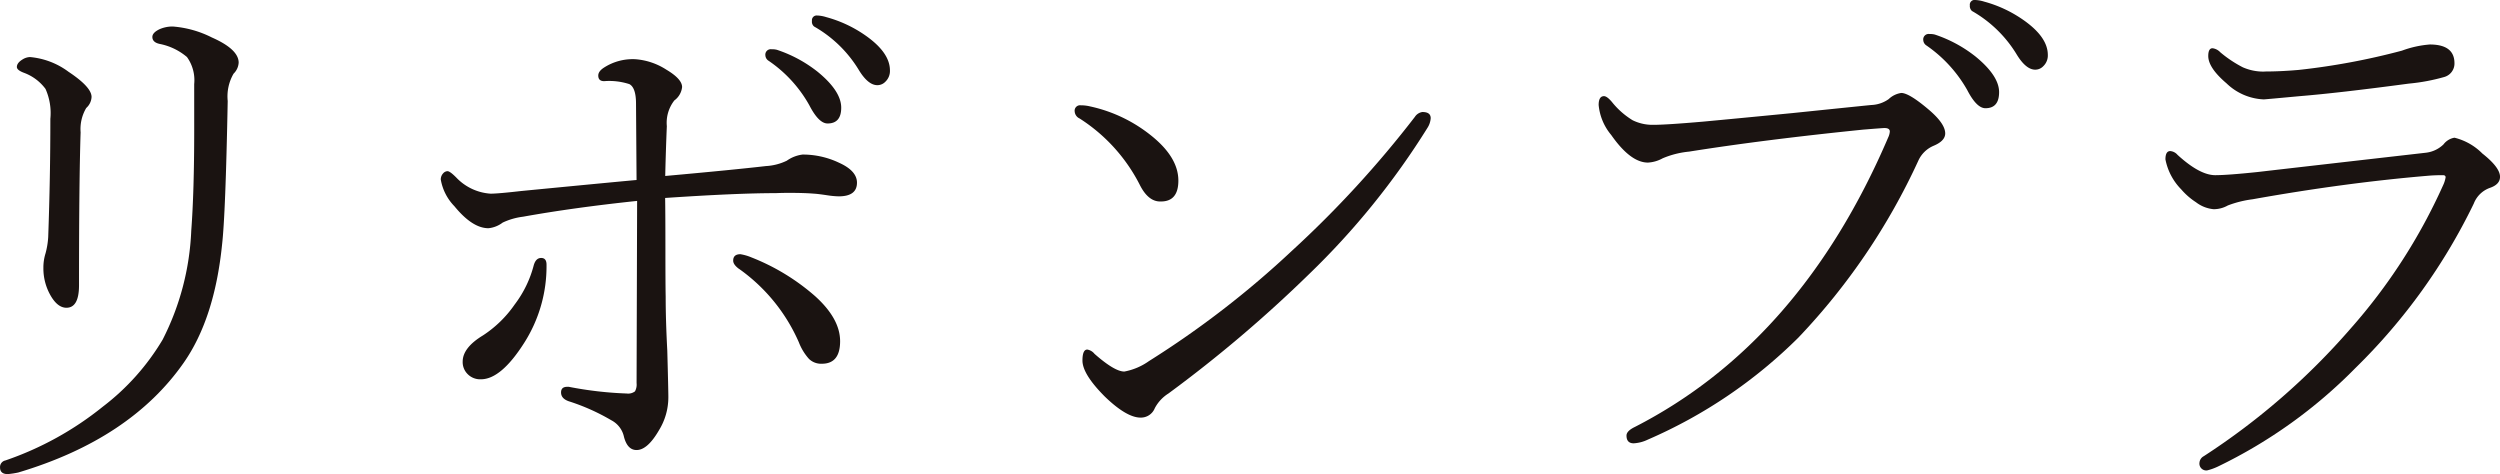 <svg xmlns="http://www.w3.org/2000/svg" xmlns:xlink="http://www.w3.org/1999/xlink" width="246.58" height="46.763" viewBox="0 0 246.58 46.763">
  <defs>
    <clipPath id="clip-path">
      <rect id="長方形_5640" data-name="長方形 5640" width="246.58" height="46.763" fill="none"/>
    </clipPath>
  </defs>
  <g id="グループ_9078" data-name="グループ 9078" transform="translate(0 0)">
    <g id="グループ_9077" data-name="グループ 9077" transform="translate(0 0)" clip-path="url(#clip-path)">
      <path id="パス_1668" data-name="パス 1668" d="M19.154,11.046a3.908,3.908,0,0,0-.713-2.669,5.909,5.909,0,0,0-2.7-1.295q-.713-.159-.713-.687,0-.423.713-.766a3.215,3.215,0,0,1,1.295-.264A10.257,10.257,0,0,1,20.9,6.449Q23.54,7.612,23.54,8.932a1.644,1.644,0,0,1-.5,1.083,4.461,4.461,0,0,0-.581,2.695Q22.246,23.94,21.9,26.9q-.739,7.266-3.778,11.625Q12.866,46.053,1.8,49.355a8.6,8.6,0,0,1-1.03.158q-.766,0-.766-.66a.663.663,0,0,1,.529-.687,31.611,31.611,0,0,0,9.616-5.31,23.238,23.238,0,0,0,5.892-6.605A25.939,25.939,0,0,0,18.864,25.5q.29-3.857.291-9.881ZM4.966,14.481a5.851,5.851,0,0,0-.476-2.959A4.642,4.642,0,0,0,2.378,9.937q-.714-.264-.714-.581,0-.4.555-.739a1.456,1.456,0,0,1,.74-.238,7.454,7.454,0,0,1,3.8,1.453q2.272,1.506,2.272,2.483A1.546,1.546,0,0,1,8.507,13.4a4.064,4.064,0,0,0-.555,2.4q-.159,4.861-.158,15.086,0,2.219-1.242,2.219-.9,0-1.612-1.295a5.35,5.35,0,0,1-.66-2.642,4.661,4.661,0,0,1,.211-1.427,7.881,7.881,0,0,0,.264-1.611q.211-5.891.212-11.651" transform="translate(0 -2.751)" fill="#1a1311"/>
      <path id="パス_1669" data-name="パス 1669" d="M111.322,18.969q6.737-.607,9.934-.977a5.425,5.425,0,0,0,2.06-.529,3.406,3.406,0,0,1,1.559-.607,8.305,8.305,0,0,1,3.619.819q1.744.793,1.744,1.955,0,1.348-1.8,1.348a8.553,8.553,0,0,1-1.136-.106q-.872-.132-1.295-.158-.951-.079-2.457-.079-.661,0-1.321.027-3.858,0-10.912.475.026,1.507.027,4.994,0,3.434.026,4.755,0,2.3.159,5.31.105,3.911.105,4.6a6.191,6.191,0,0,1-.924,3.25Q109.578,46,108.5,46q-.9,0-1.242-1.295a2.413,2.413,0,0,0-1.241-1.638,20.645,20.645,0,0,0-4.2-1.876q-.766-.265-.766-.872c0-.37.2-.555.607-.555h.158a36.251,36.251,0,0,0,5.707.66,1.113,1.113,0,0,0,.819-.212,1.388,1.388,0,0,0,.158-.819l.053-17.965q-6.262.66-11.255,1.559a6.571,6.571,0,0,0-2.008.581,2.761,2.761,0,0,1-1.4.554q-1.584,0-3.355-2.167a4.971,4.971,0,0,1-1.348-2.641.882.882,0,0,1,.238-.608.607.607,0,0,1,.423-.211q.263,0,.951.713a5.121,5.121,0,0,0,3.3,1.506q.74,0,3.038-.264,9.829-.951,11.361-1.084l-.053-7.529q0-1.585-.66-1.929a6.426,6.426,0,0,0-2.483-.291q-.581,0-.581-.555,0-.423.581-.793a5.24,5.24,0,0,1,3.038-.819,6.5,6.5,0,0,1,3.091,1.03q1.559.926,1.559,1.718a1.879,1.879,0,0,1-.766,1.321,3.586,3.586,0,0,0-.74,2.536q-.105,2.511-.158,4.914M98.376,27.715q.211-.66.713-.66.529,0,.529.66a14.038,14.038,0,0,1-2.22,7.741q-2.272,3.566-4.253,3.566a1.731,1.731,0,0,1-1.348-.554,1.666,1.666,0,0,1-.449-1.189q0-1.373,2.008-2.589a11.29,11.29,0,0,0,3.117-3.039,10.918,10.918,0,0,0,1.9-3.936m20.238.423q-.582-.423-.582-.819,0-.635.714-.634A4.842,4.842,0,0,1,119.83,27a21.391,21.391,0,0,1,6.288,3.831q2.457,2.219,2.457,4.438t-1.8,2.219a1.714,1.714,0,0,1-1.269-.475,5.289,5.289,0,0,1-1-1.638,17.4,17.4,0,0,0-5.891-7.239m3.2-21.664a1.861,1.861,0,0,1,.528.053,13.093,13.093,0,0,1,4.016,2.167q2.324,1.9,2.325,3.54,0,1.56-1.347,1.559-.872,0-1.8-1.8a12.9,12.9,0,0,0-4.016-4.385.667.667,0,0,1-.317-.528.537.537,0,0,1,.608-.608m4.518-3.329a3.4,3.4,0,0,1,.872.158,12.385,12.385,0,0,1,3.857,1.8q2.43,1.691,2.431,3.461a1.454,1.454,0,0,1-.449,1.11,1.09,1.09,0,0,1-.793.343q-.9,0-1.8-1.453a12.2,12.2,0,0,0-4.438-4.333.609.609,0,0,1-.212-.555.467.467,0,0,1,.528-.528" transform="translate(-45.713 -1.612)" fill="#1a1311"/>
      <path id="パス_1670" data-name="パス 1670" d="M217.941,22.6a.821.821,0,0,1-.475-.687.537.537,0,0,1,.608-.608,3.932,3.932,0,0,1,.9.106,14.524,14.524,0,0,1,5.971,2.827q2.747,2.167,2.748,4.492,0,2.06-1.717,2.061-1.216.053-2.061-1.586a16.793,16.793,0,0,0-5.971-6.605m4.413,24.967a6.138,6.138,0,0,0,2.43-1.03,92.5,92.5,0,0,0,14.109-10.885,103.866,103.866,0,0,0,12.127-13.21,1.059,1.059,0,0,1,.739-.475q.819,0,.819.607a2,2,0,0,1-.317.951,75.441,75.441,0,0,1-11.7,14.452A130.572,130.572,0,0,1,226.713,49.73a3.8,3.8,0,0,0-1.347,1.453,1.474,1.474,0,0,1-1.4.925q-1.374,0-3.514-2.061-2.219-2.219-2.219-3.566,0-1.084.476-1.084a1.158,1.158,0,0,1,.713.423q1.981,1.744,2.933,1.744" transform="translate(-111.468 -10.919)" fill="#1a1311"/>
      <path id="パス_1671" data-name="パス 1671" d="M328.9,12.312q1.269,0,4.914-.317,3.409-.317,8.825-.845,6.658-.687,7.741-.793a3.169,3.169,0,0,0,1.717-.581,2.262,2.262,0,0,1,1.242-.607q.766,0,2.669,1.611,1.664,1.4,1.665,2.378,0,.74-1.136,1.216a2.888,2.888,0,0,0-1.506,1.453A63.867,63.867,0,0,1,343.2,33.289a48.2,48.2,0,0,1-14.848,10.066,3.671,3.671,0,0,1-1.4.37q-.714,0-.714-.766,0-.449.819-.846,16.354-8.374,24.994-28.56a1.6,1.6,0,0,0,.158-.581c0-.229-.176-.344-.528-.344q-.159,0-2.113.158-9.828,1-17.147,2.167a8.834,8.834,0,0,0-2.616.66,3.366,3.366,0,0,1-1.453.423q-1.718,0-3.62-2.721a5.371,5.371,0,0,1-1.241-2.959q0-.872.528-.872.291,0,.766.555a7.809,7.809,0,0,0,2.061,1.823,4.438,4.438,0,0,0,2.06.449m27.213-8.956a1.858,1.858,0,0,1,.528.053,13.1,13.1,0,0,1,4.016,2.167q2.324,1.9,2.325,3.514,0,1.585-1.347,1.585-.872,0-1.8-1.8a13.272,13.272,0,0,0-4.015-4.386.667.667,0,0,1-.317-.528.537.537,0,0,1,.607-.607M360.636,0a3.392,3.392,0,0,1,.871.158,12.365,12.365,0,0,1,3.857,1.8q2.43,1.691,2.43,3.461a1.451,1.451,0,0,1-.448,1.109,1.09,1.09,0,0,1-.793.344q-.9,0-1.8-1.453a12.2,12.2,0,0,0-4.438-4.333.651.651,0,0,1-.212-.555A.467.467,0,0,1,360.636,0" transform="translate(-165.813 0)" fill="#1a1311"/>
      <path id="パス_1672" data-name="パス 1672" d="M443.1,21.89q1.215,0,4.227-.317,2.721-.317,16.565-1.9a2.979,2.979,0,0,0,1.718-.819,1.716,1.716,0,0,1,1.083-.66,5.83,5.83,0,0,1,2.748,1.558q1.744,1.375,1.744,2.3,0,.74-.978,1.083a2.665,2.665,0,0,0-1.611,1.559,58.035,58.035,0,0,1-11.678,16.222,48.615,48.615,0,0,1-13.581,9.723,5.691,5.691,0,0,1-1.03.369.677.677,0,0,1-.766-.766.8.8,0,0,1,.423-.634A68.471,68.471,0,0,0,456.44,37.029a55.732,55.732,0,0,0,9.115-14.108,2.98,2.98,0,0,0,.264-.819c0-.141-.088-.212-.264-.212q-.819,0-1.426.053-8.191.687-17.359,2.325a10.506,10.506,0,0,0-2.43.608,2.825,2.825,0,0,1-1.4.37,3.351,3.351,0,0,1-1.743-.687,6.755,6.755,0,0,1-1.454-1.268,5.773,5.773,0,0,1-1.559-2.959q0-.819.476-.819a1.048,1.048,0,0,1,.713.369q2.193,2.008,3.725,2.008m4.835-10.225q1.638,0,3.408-.158a67.757,67.757,0,0,0,10.172-1.9A10.164,10.164,0,0,1,464.261,9q2.43,0,2.431,1.85a1.379,1.379,0,0,1-.978,1.347,19.013,19.013,0,0,1-3.513.66q-6.922.926-10.806,1.242-3.409.317-3.514.317a5.612,5.612,0,0,1-3.673-1.585q-1.8-1.532-1.8-2.695,0-.765.423-.766a1.278,1.278,0,0,1,.766.4,11.818,11.818,0,0,0,2.219,1.48,5.033,5.033,0,0,0,2.113.423" transform="translate(-224.603 -4.612)" fill="#1a1311"/>
    </g>
  </g>
</svg>
